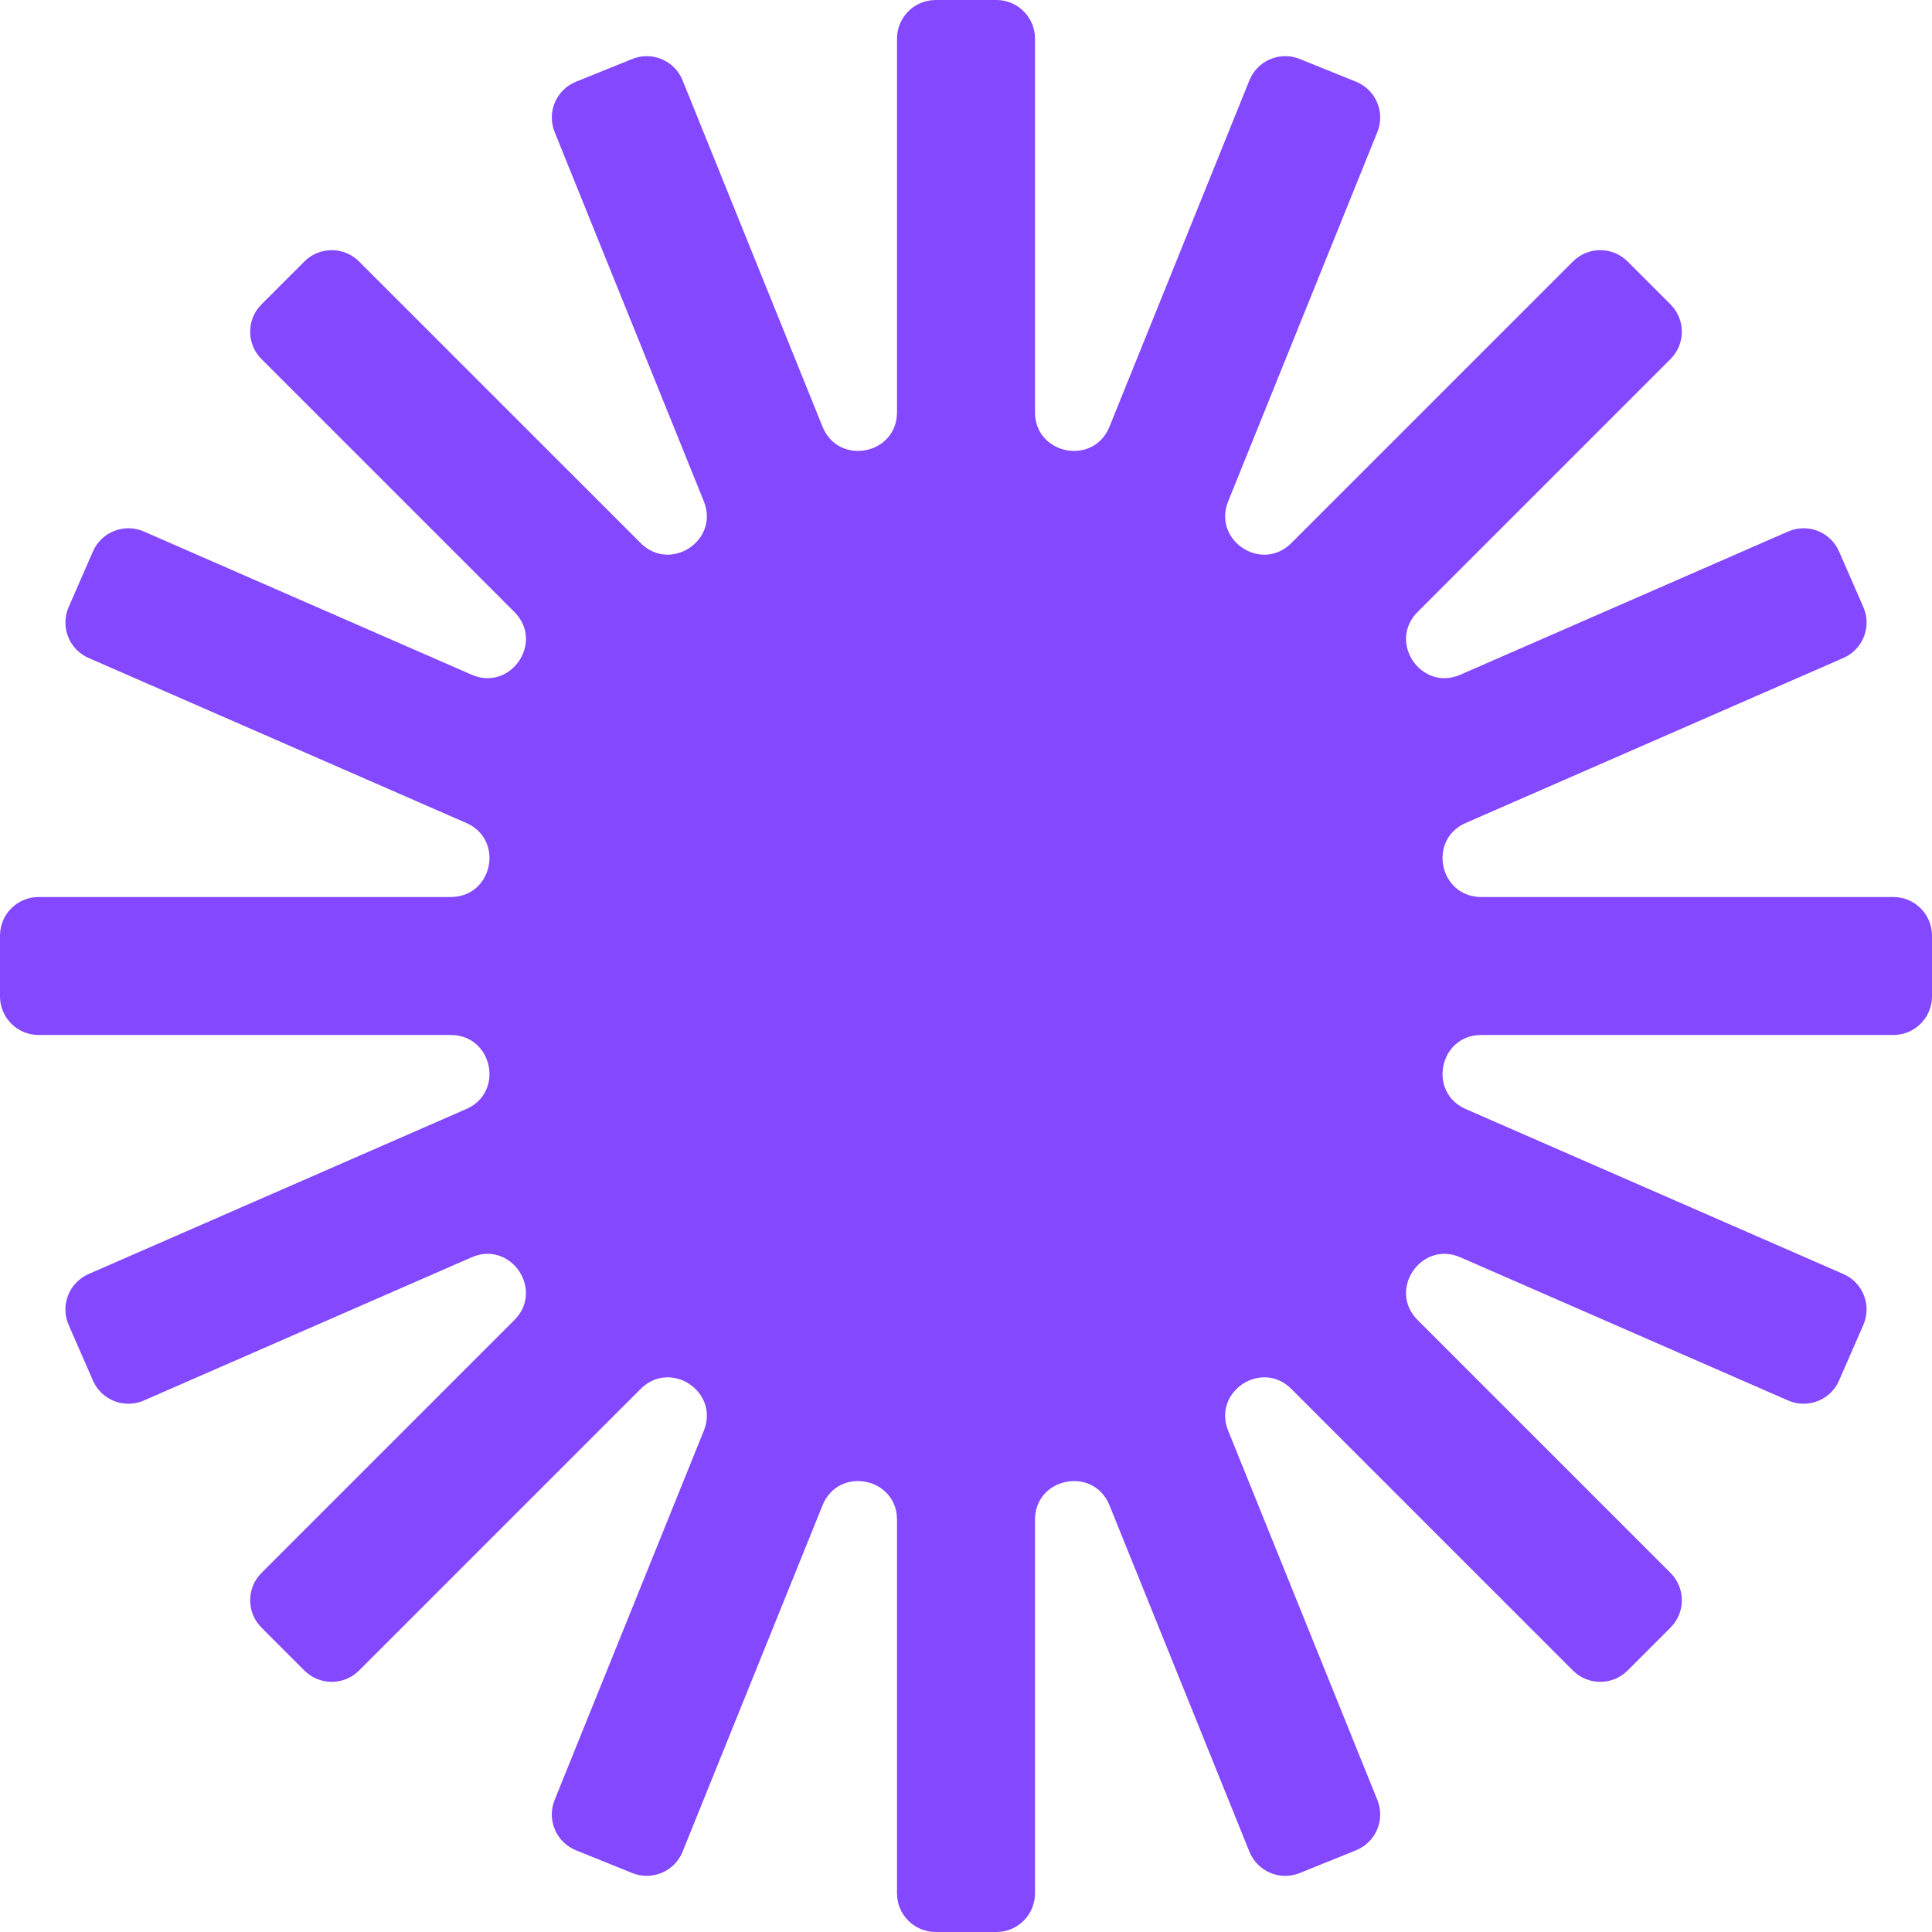 <svg width="118" height="118" viewBox="0 0 118 118" fill="none" xmlns="http://www.w3.org/2000/svg">
<path fill-rule="evenodd" clip-rule="evenodd" d="M63.214 2.36C63.214 1.057 62.158 0 60.854 0H57.146C55.842 0 54.786 1.057 54.786 2.36V25.178C54.786 27.772 51.209 28.467 50.238 26.062L41.69 4.906C41.202 3.697 39.826 3.113 38.617 3.602L35.179 4.991C33.971 5.479 33.387 6.854 33.875 8.063L42.988 30.618C43.951 33.002 40.949 34.989 39.131 33.171L21.929 15.97C21.008 15.048 19.514 15.048 18.592 15.97L15.97 18.592C15.048 19.514 15.048 21.008 15.97 21.929L31.416 37.376C33.26 39.22 31.192 42.252 28.803 41.208L8.785 32.462C7.59 31.94 6.199 32.485 5.677 33.679L4.193 37.078C3.671 38.272 4.216 39.663 5.41 40.185L28.477 50.263C30.82 51.287 30.089 54.786 27.532 54.786H2.36C1.057 54.786 0 55.842 0 57.146V60.854C0 62.158 1.057 63.214 2.36 63.214H27.532C30.089 63.214 30.82 66.713 28.477 67.737L5.41 77.815C4.216 78.337 3.671 79.728 4.193 80.922L5.677 84.32C6.199 85.515 7.59 86.06 8.785 85.538L28.803 76.793C31.192 75.748 33.26 78.78 31.416 80.624L15.97 96.07C15.048 96.993 15.048 98.486 15.97 99.408L18.592 102.03C19.514 102.952 21.008 102.952 21.929 102.03L39.131 84.829C40.949 83.011 43.951 84.998 42.988 87.382L33.875 109.937C33.387 111.145 33.97 112.521 35.179 113.009L38.617 114.399C39.826 114.887 41.201 114.303 41.69 113.094L50.238 91.938C51.209 89.532 54.786 90.228 54.786 92.822V115.64C54.786 116.943 55.842 118 57.146 118H60.854C62.158 118 63.214 116.943 63.214 115.64V92.822C63.214 90.228 66.791 89.532 67.763 91.938L76.31 113.094C76.799 114.303 78.174 114.887 79.383 114.399L82.821 113.009C84.03 112.521 84.614 111.145 84.125 109.937L75.013 87.382C74.049 84.998 77.051 83.011 78.869 84.829L96.07 102.03C96.993 102.952 98.486 102.952 99.408 102.03L102.03 99.408C102.952 98.486 102.952 96.993 102.03 96.07L86.584 80.624C84.74 78.78 86.808 75.748 89.197 76.793L109.215 85.538C110.41 86.06 111.801 85.515 112.322 84.32L113.807 80.922C114.329 79.728 113.784 78.337 112.59 77.815L89.523 67.737C87.18 66.713 87.911 63.214 90.468 63.214H115.64C116.943 63.214 118 62.158 118 60.854V57.146C118 55.842 116.943 54.786 115.64 54.786H90.468C87.911 54.786 87.18 51.287 89.523 50.263L112.59 40.185C113.784 39.663 114.329 38.272 113.807 37.078L112.322 33.679C111.801 32.485 110.41 31.94 109.215 32.462L89.197 41.208C86.808 42.252 84.74 39.22 86.584 37.376L102.03 21.929C102.952 21.008 102.952 19.514 102.03 18.592L99.408 15.97C98.486 15.048 96.993 15.048 96.07 15.97L78.869 33.171C77.051 34.989 74.049 33.002 75.013 30.618L84.125 8.063C84.614 6.854 84.03 5.479 82.821 4.991L79.383 3.602C78.174 3.113 76.799 3.697 76.31 4.906L67.763 26.062C66.791 28.467 63.214 27.772 63.214 25.178V2.36Z" fill="#8348FF"/>
</svg>
